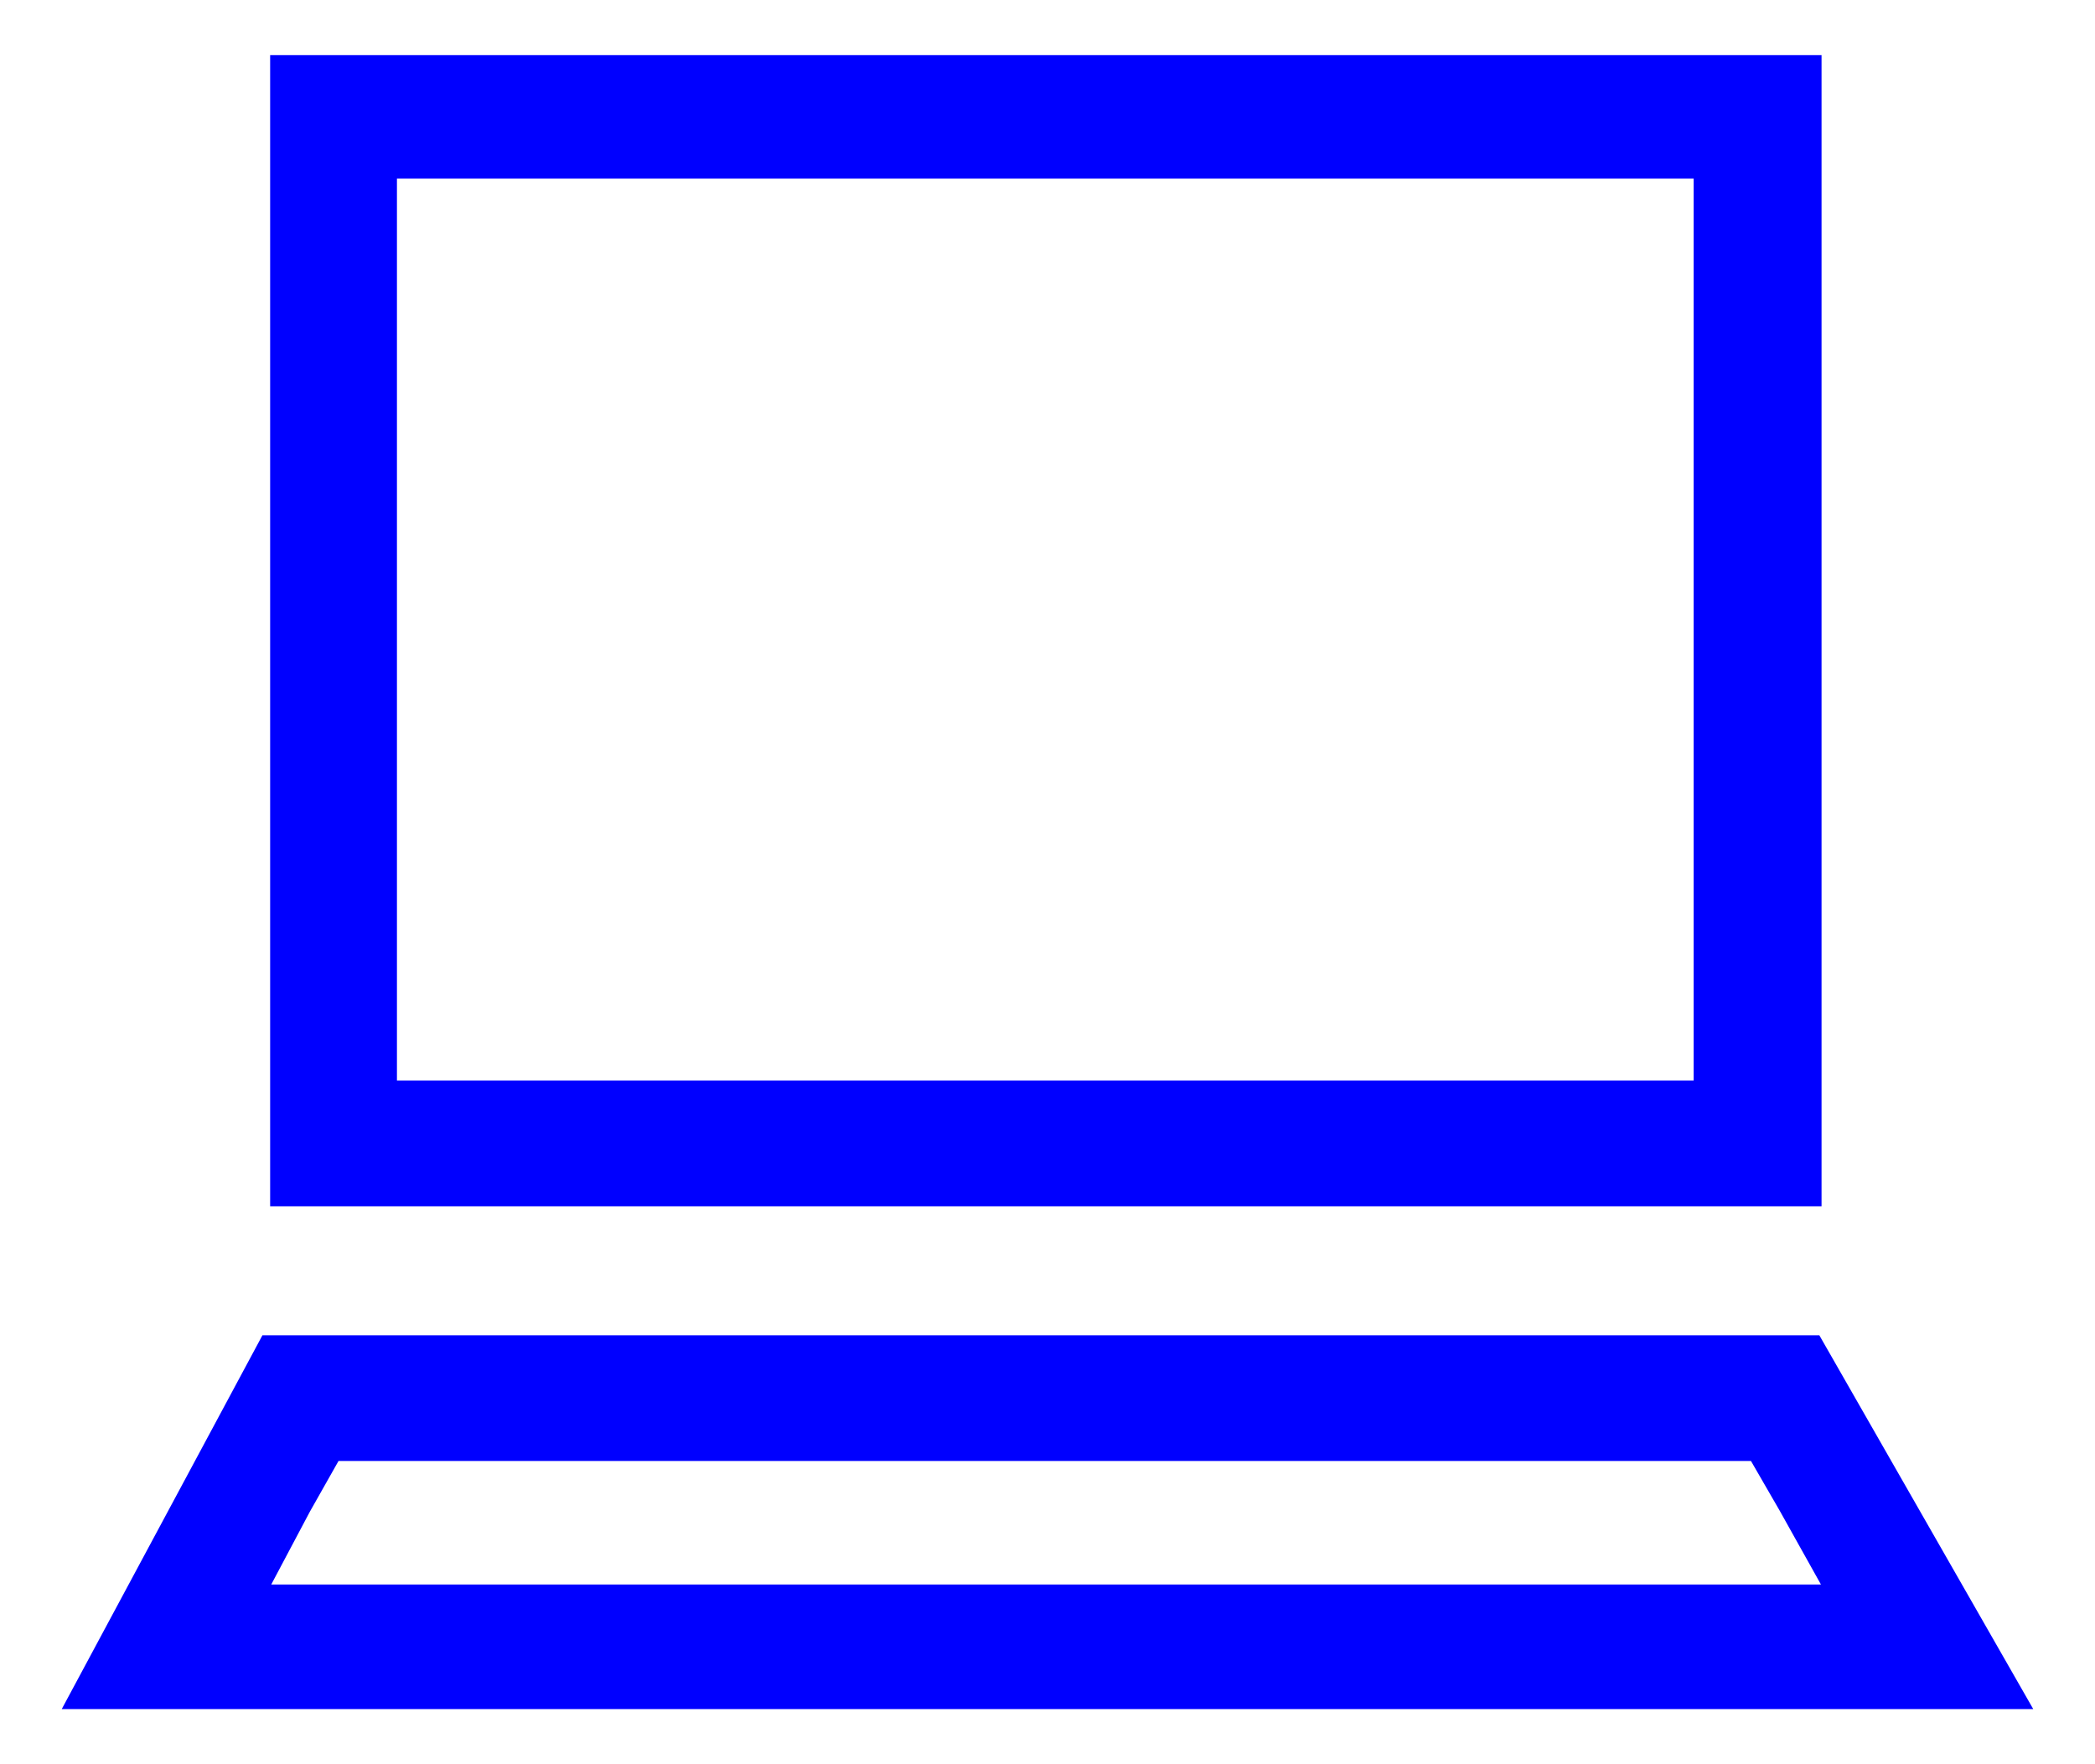 <svg xmlns="http://www.w3.org/2000/svg" width="19" height="16" viewBox="0 0 19 16">
  <defs>
    <style>
      .cls-1 {
        fill: none;
      }

      .cls-2 {
        fill: blue;
      }
    </style>
  </defs>
  <g id="frame">
    <rect class="cls-1" width="19" height="16"/>
  </g>
  <g id="_b">
    <path class="cls-2" d="M18.44,15.5H.56l1.82-3.39H16.5Zm-1.92-4.56H2.45V.5H16.52Zm0,3.44-.38-.68-.26-.45H3.07l-.26.46-.35.66H16.52ZM15.36,9.8V1.62H3.6V9.8Z"/>
  </g>
</svg>
